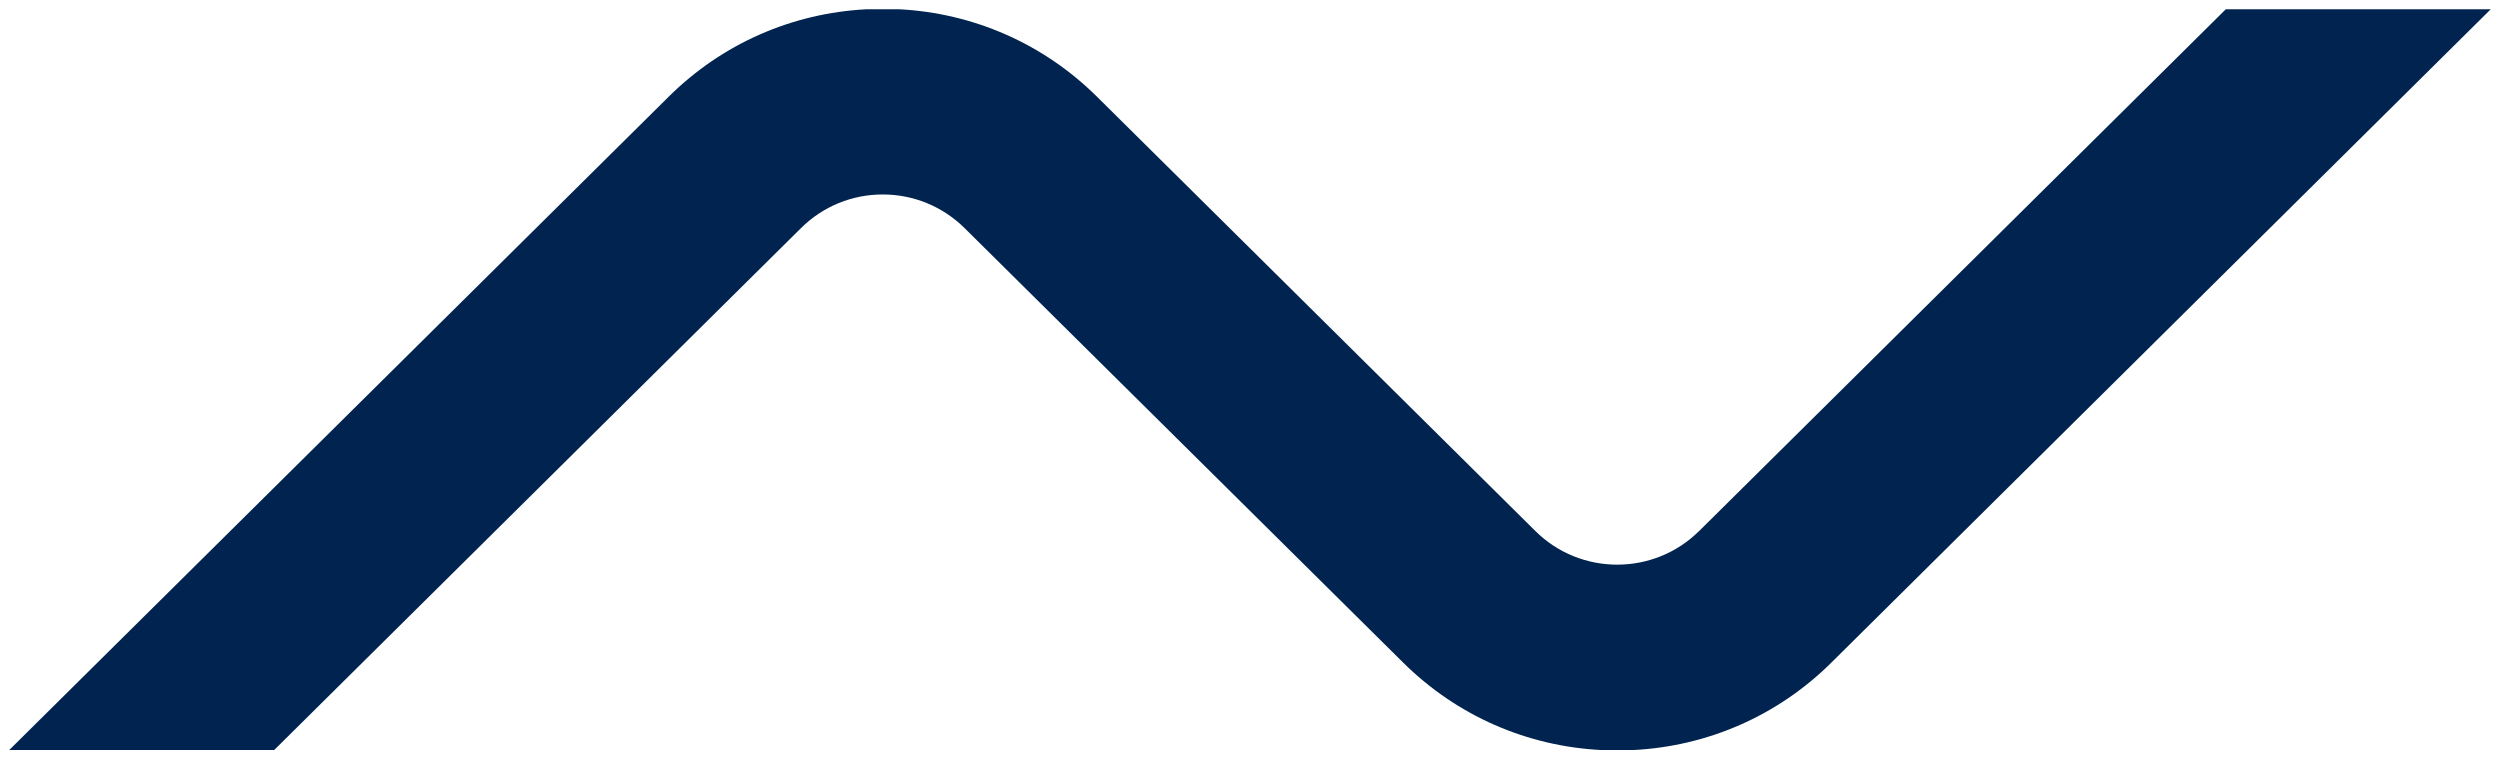 <svg width="135" height="41" viewBox="0 0 135 41" fill="none" xmlns="http://www.w3.org/2000/svg">
<g clip-path="url(#clip0_366_1179)">
<path d="M91.741 28.683C89.306 31.094 85.352 31.094 82.918 28.683L59.238 5.223C56.354 2.366 52.587 0.71 48.552 0.5H46.794C42.754 0.71 38.987 2.366 36.108 5.223L0.5 40.5H14.807L43.259 12.312C44.436 11.147 46.007 10.501 47.668 10.501C49.33 10.501 50.9 11.147 52.082 12.312L75.767 35.777C78.666 38.649 82.459 40.31 86.519 40.505H88.145C92.21 40.31 96.003 38.649 98.897 35.777L134.5 0.5H120.193L91.746 28.683H91.741Z" fill="#00244F"/>
</g>
<defs>
<clipPath id="clip0_366_1179">
<rect width="134" height="40" fill="white" transform="translate(0.5 0.5)"/>
</clipPath>
</defs>
</svg>
